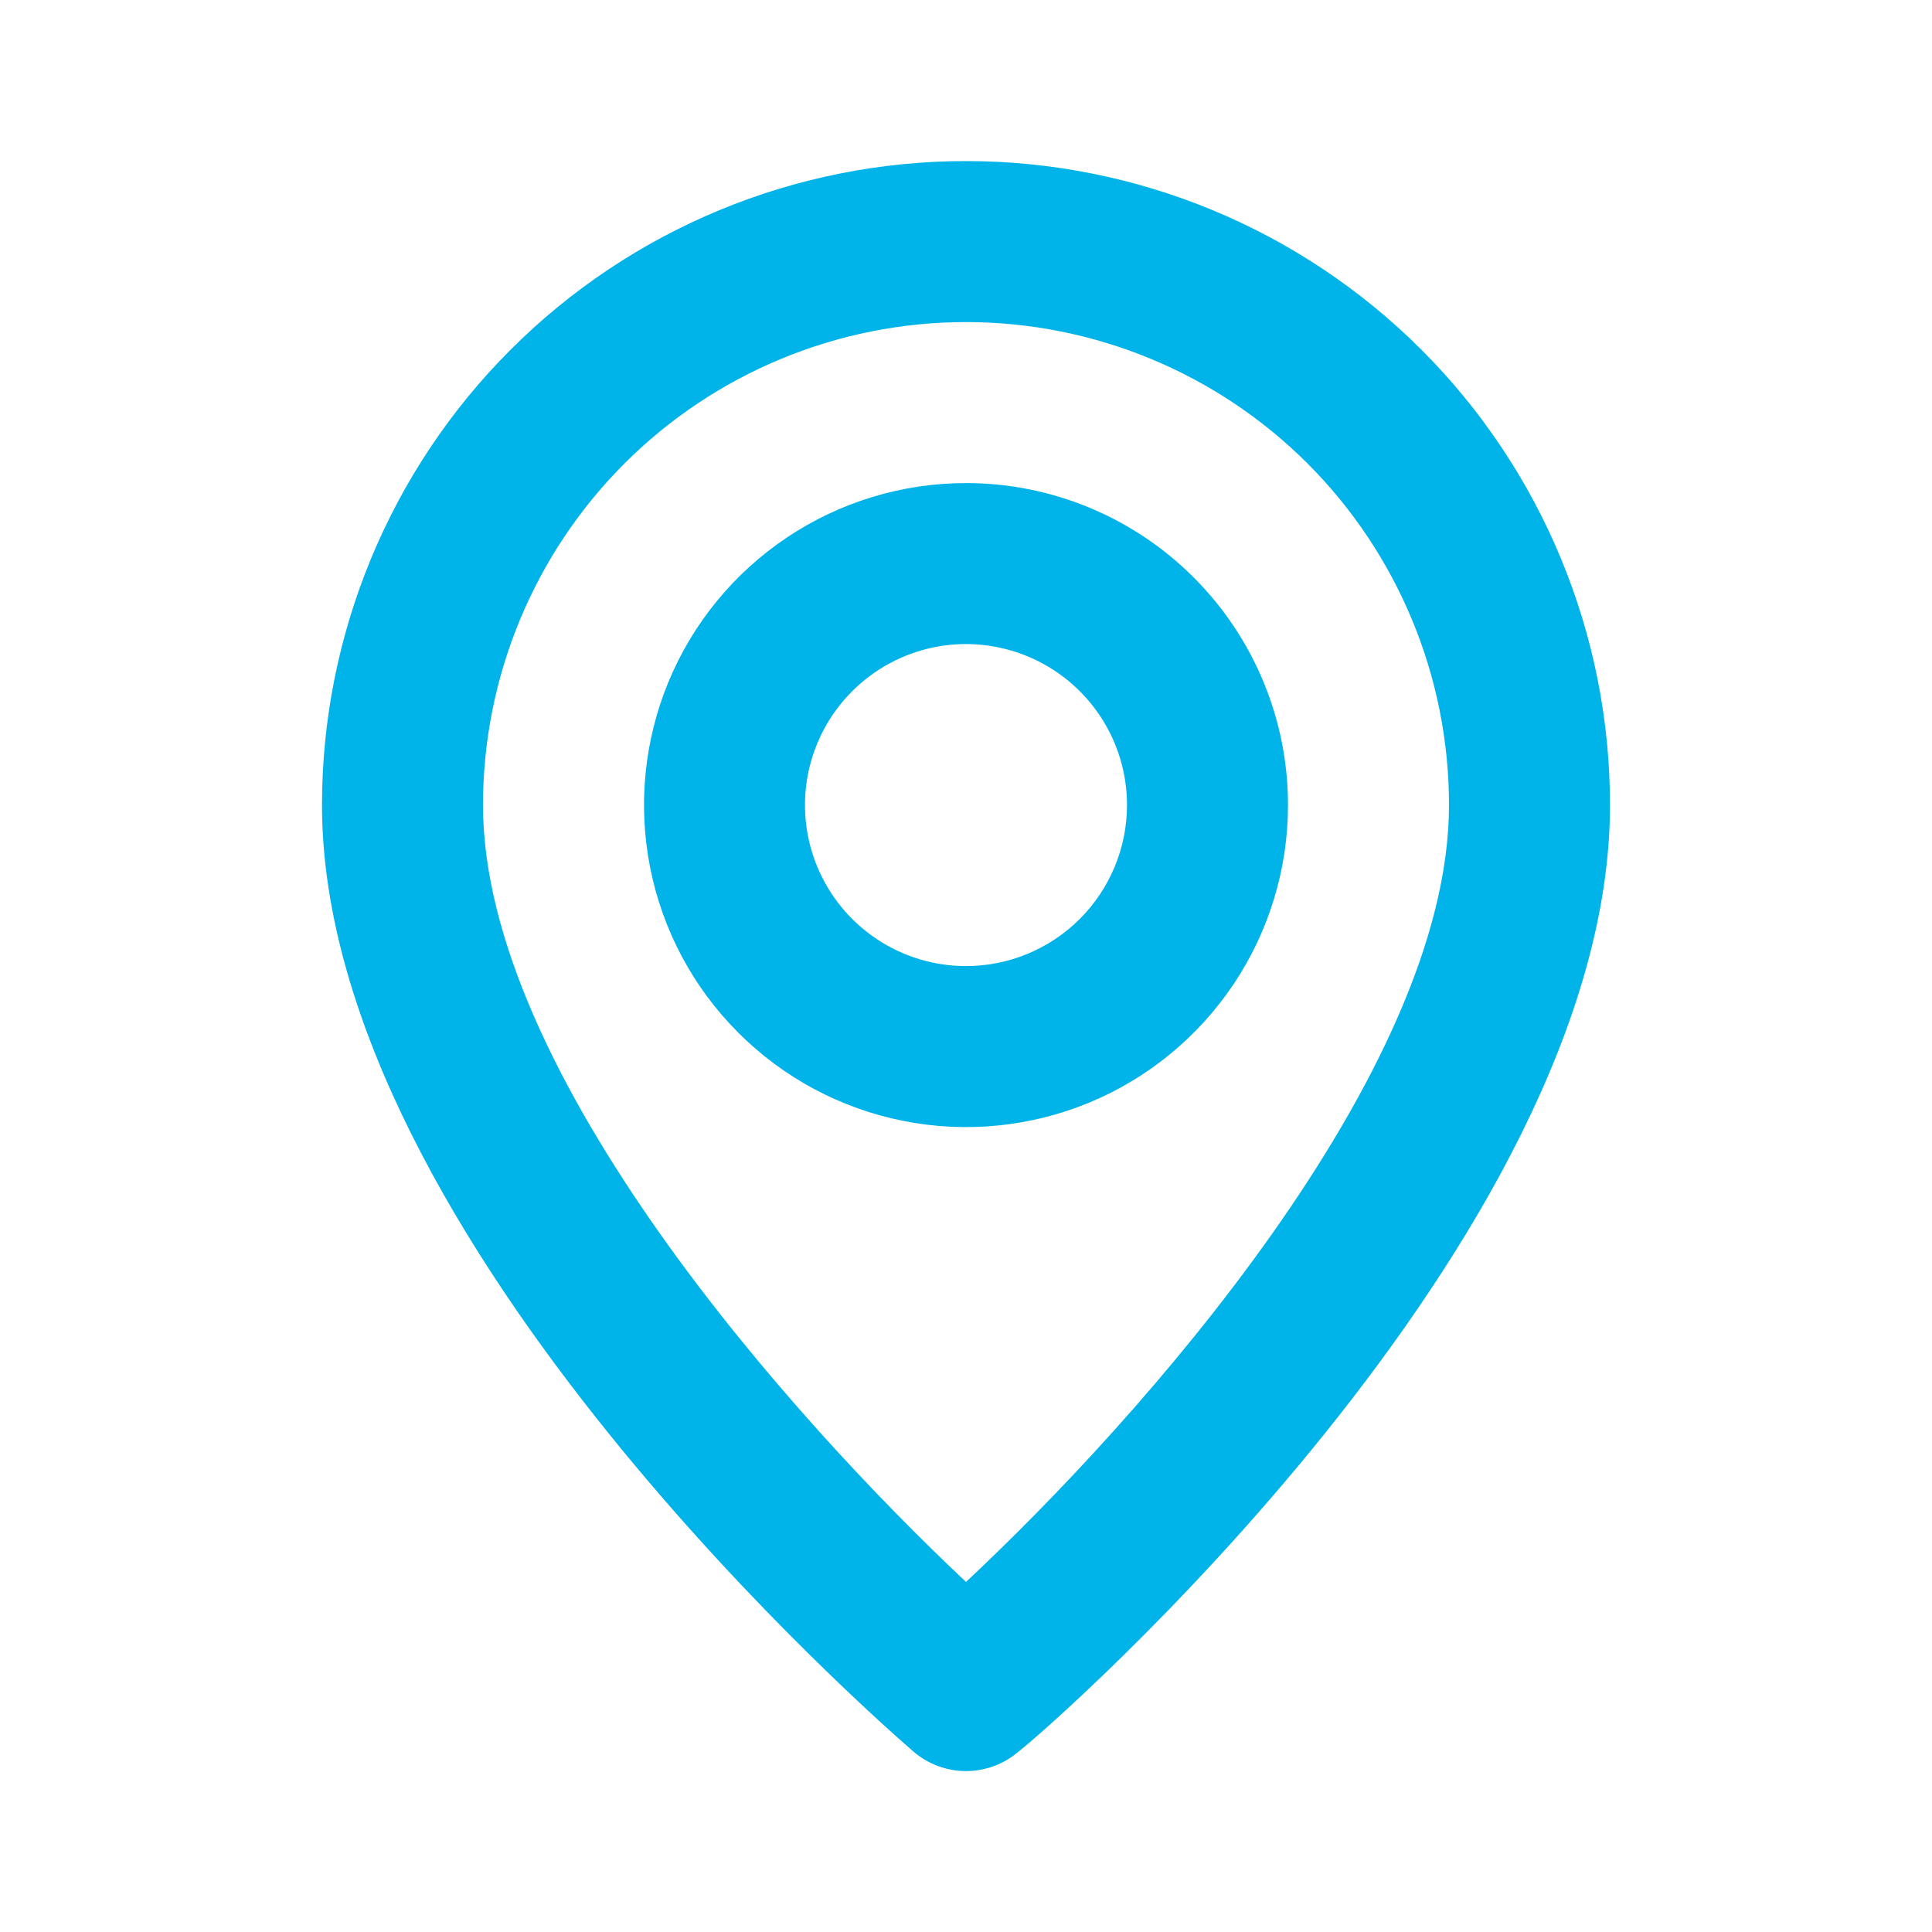 <svg xmlns="http://www.w3.org/2000/svg" width="24" height="24" viewBox="0 0 24 24" fill="none"><path d="M12 2.001C9.878 2.001 7.843 2.844 6.343 4.344C4.843 5.844 4 7.879 4 10.001C4 15.401 11.05 21.501 11.35 21.761C11.531 21.916 11.762 22.001 12 22.001C12.238 22.001 12.469 21.916 12.65 21.761C13 21.501 20 15.401 20 10.001C20 7.879 19.157 5.844 17.657 4.344C16.157 2.844 14.122 2.001 12 2.001ZM12 19.651C9.87 17.651 6 13.341 6 10.001C6 8.41 6.632 6.884 7.757 5.758C8.883 4.633 10.409 4.001 12 4.001C13.591 4.001 15.117 4.633 16.243 5.758C17.368 6.884 18 8.41 18 10.001C18 13.341 14.13 17.661 12 19.651ZM12 6.001C11.209 6.001 10.435 6.236 9.778 6.675C9.12 7.115 8.607 7.739 8.304 8.47C8.002 9.201 7.923 10.005 8.077 10.781C8.231 11.557 8.612 12.27 9.172 12.829C9.731 13.389 10.444 13.77 11.22 13.924C11.996 14.079 12.8 13.999 13.531 13.697C14.262 13.394 14.886 12.881 15.326 12.223C15.765 11.566 16 10.792 16 10.001C16 8.94 15.579 7.923 14.828 7.173C14.078 6.422 13.061 6.001 12 6.001ZM12 12.001C11.604 12.001 11.218 11.884 10.889 11.664C10.56 11.444 10.304 11.132 10.152 10.766C10.001 10.401 9.961 9.999 10.038 9.611C10.116 9.223 10.306 8.866 10.586 8.587C10.866 8.307 11.222 8.117 11.61 8.039C11.998 7.962 12.4 8.002 12.765 8.153C13.131 8.305 13.443 8.561 13.663 8.89C13.883 9.219 14 9.605 14 10.001C14 10.531 13.789 11.04 13.414 11.415C13.039 11.79 12.53 12.001 12 12.001Z" fill="#00B4E9"></path></svg>